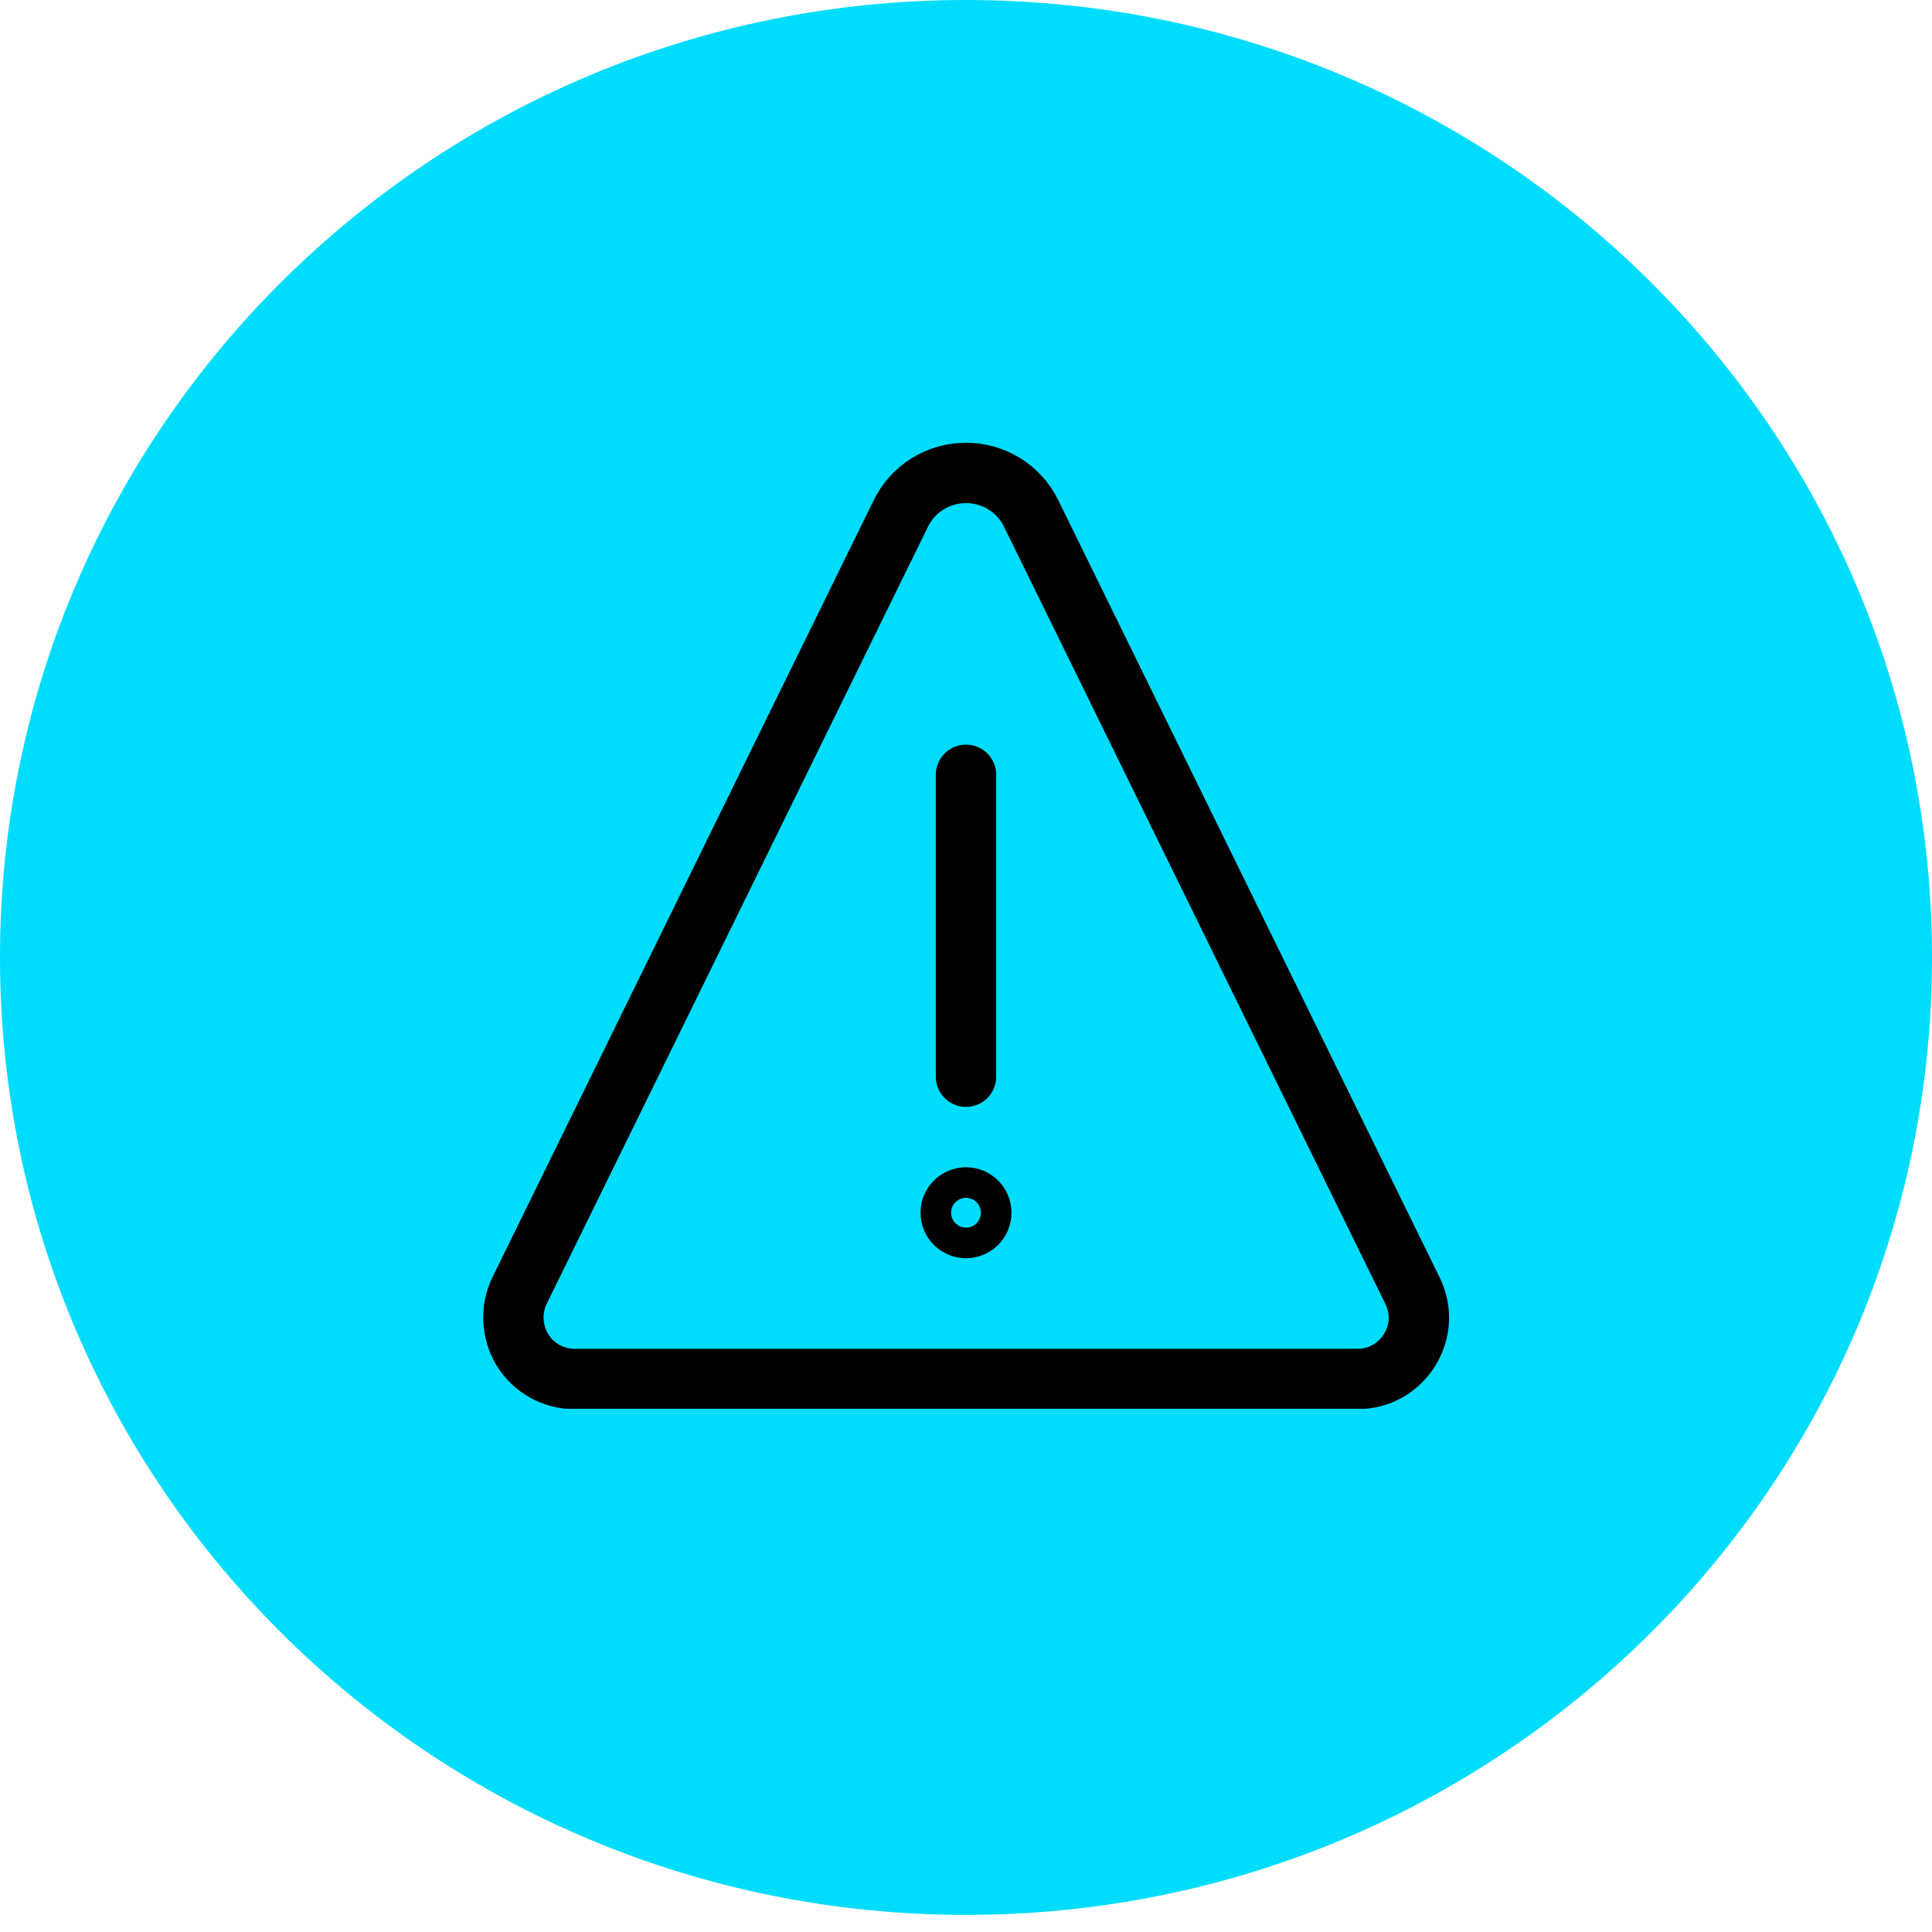 <svg width="48" height="48" viewBox="0 0 48 48" fill="none" xmlns="http://www.w3.org/2000/svg">
<path d="M48 23.787C48 36.925 37.255 47.575 24 47.575C10.745 47.575 0 36.925 0 23.787C0 10.65 10.745 0 24 0C37.255 0 48 10.65 48 23.787Z" fill="#00DCFB"/>
<g clip-path="url(#clip0_6208_90150)">
<path d="M24 29.75C23.79 29.75 23.62 29.92 23.62 30.13C23.62 30.34 23.79 30.51 24 30.51C24.21 30.51 24.38 30.34 24.38 30.13C24.38 29.92 24.21 29.75 24 29.75Z" stroke="black" stroke-width="1.5" stroke-linecap="round" stroke-linejoin="round"/>
<path d="M24 26.75V19.25" stroke="black" stroke-width="1.5" stroke-linecap="round"/>
<path d="M25.62 12.76C25.32 12.14 24.69 11.75 24 11.75C23.31 11.75 22.68 12.14 22.38 12.76L12.91 32.06C12.68 32.53 12.71 33.09 12.98 33.54C13.26 33.99 13.75 34.26 14.27 34.26H33.73C34.26 34.26 34.74 33.99 35.02 33.54C35.3 33.09 35.33 32.54 35.09 32.06L25.62 12.76Z" stroke="black" stroke-width="1.5" stroke-linecap="round" stroke-linejoin="round"/>
</g>
<defs>
<clipPath id="clip0_6208_90150">
<rect width="24" height="24" fill="white" transform="translate(12 11)"/>
</clipPath>
</defs>
</svg>
